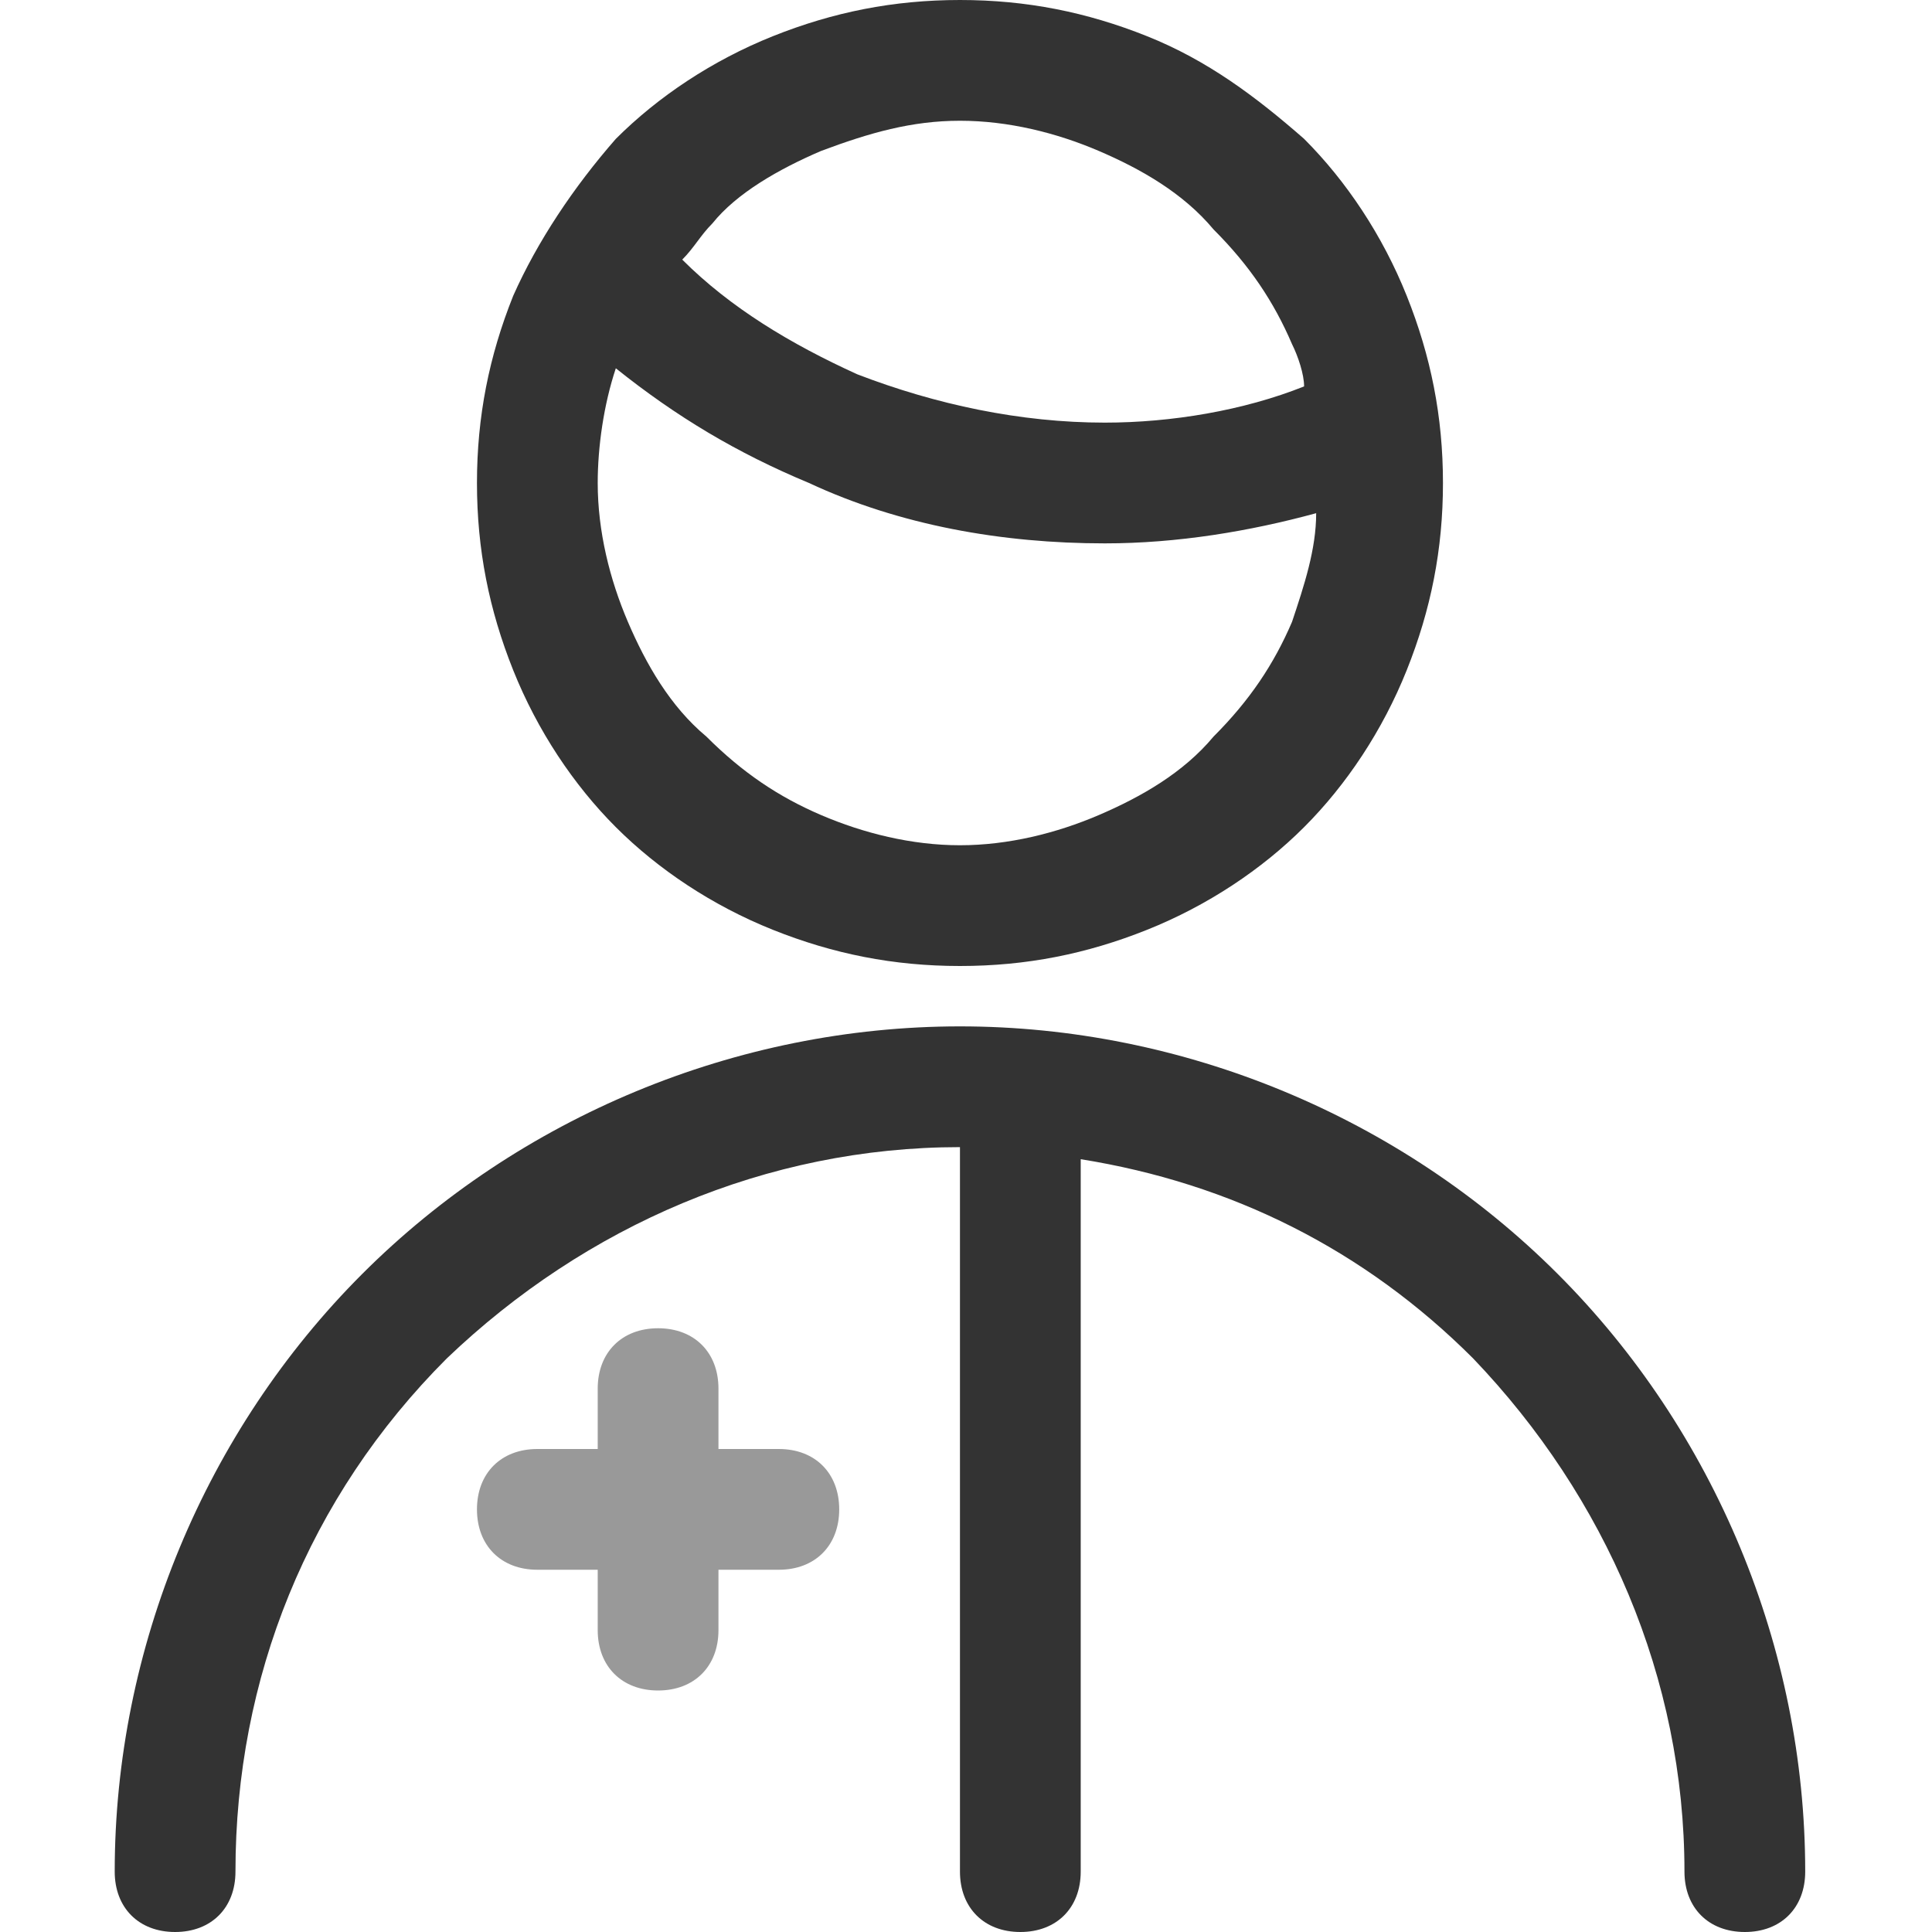 <svg width="32" height="32" viewBox="0 0 32 32" xmlns="http://www.w3.org/2000/svg">
<path class="p" d="M15.9 0c-1.1 0-2.1.2-3.1.6-1 .4-1.9 1-2.6 1.7-.7.8-1.3 1.7-1.7 2.6-.4 1-.6 2-.6 3.1s.2 2.1.6 3.1c.4 1 1 1.9 1.7 2.6.7.7 1.6 1.3 2.6 1.7 1 .4 2 .6 3.1.6s2.1-.2 3.1-.6c1-.4 1.9-1 2.6-1.7.7-.7 1.3-1.6 1.7-2.6s.6-2 .6-3.1-.2-2.1-.6-3.1c-.4-1-1-1.9-1.7-2.6C20.8 1.6 20 1 19 .6c-1-.4-2-.6-3.1-.6zm-2.3 2.5c.8-.3 1.5-.5 2.3-.5.8 0 1.6.2 2.3.5.7.3 1.4.7 1.9 1.3.6.6 1 1.2 1.3 1.9.1.2.2.5.2.7-1 .4-2.2.6-3.3.6-1.4 0-2.8-.3-4.1-.8-1.1-.5-2.1-1.1-2.9-1.9.2-.2.3-.4.5-.6.4-.5 1.1-.9 1.8-1.2zm-3.4 3.6c-.2.6-.3 1.3-.3 1.9 0 .8.2 1.6.5 2.3.3.7.7 1.4 1.3 1.9.6.6 1.2 1 1.9 1.3.7.3 1.5.5 2.3.5.8 0 1.6-.2 2.3-.5.7-.3 1.4-.7 1.9-1.3.6-.6 1-1.2 1.3-1.9.2-.6.4-1.2.4-1.8-1.1.3-2.3.5-3.5.5V8v1c-1.7 0-3.4-.3-4.9-1-1.2-.5-2.2-1.1-3.2-1.9zM15.9 19c-3.2 0-6.2 1.3-8.5 3.5-2.3 2.3-3.5 5.3-3.5 8.5 0 .6-.4 1-1 1s-1-.4-1-1c0-3.7 1.5-7.3 4.1-9.9s6.2-4.1 9.9-4.1 7.3 1.5 9.9 4.1 4.1 6.2 4.1 9.9c0 .6-.4 1-1 1s-1-.4-1-1c0-3.2-1.3-6.2-3.5-8.5-1.8-1.8-4-2.9-6.5-3.3V31c0 .6-.4 1-1 1s-1-.4-1-1V19z" fill-rule="evenodd" clip-rule="evenodd" fill="#333"/>
<path class="s" d="M11.9 23c0-.6-.4-1-1-1s-1 .4-1 1v1h-1c-.6 0-1 .4-1 1s.4 1 1 1h1v1c0 .6.4 1 1 1s1-.4 1-1v-1h1c.6 0 1-.4 1-1s-.4-1-1-1h-1v-1z" fill-rule="evenodd" clip-rule="evenodd" fill="#999"/>
</svg>